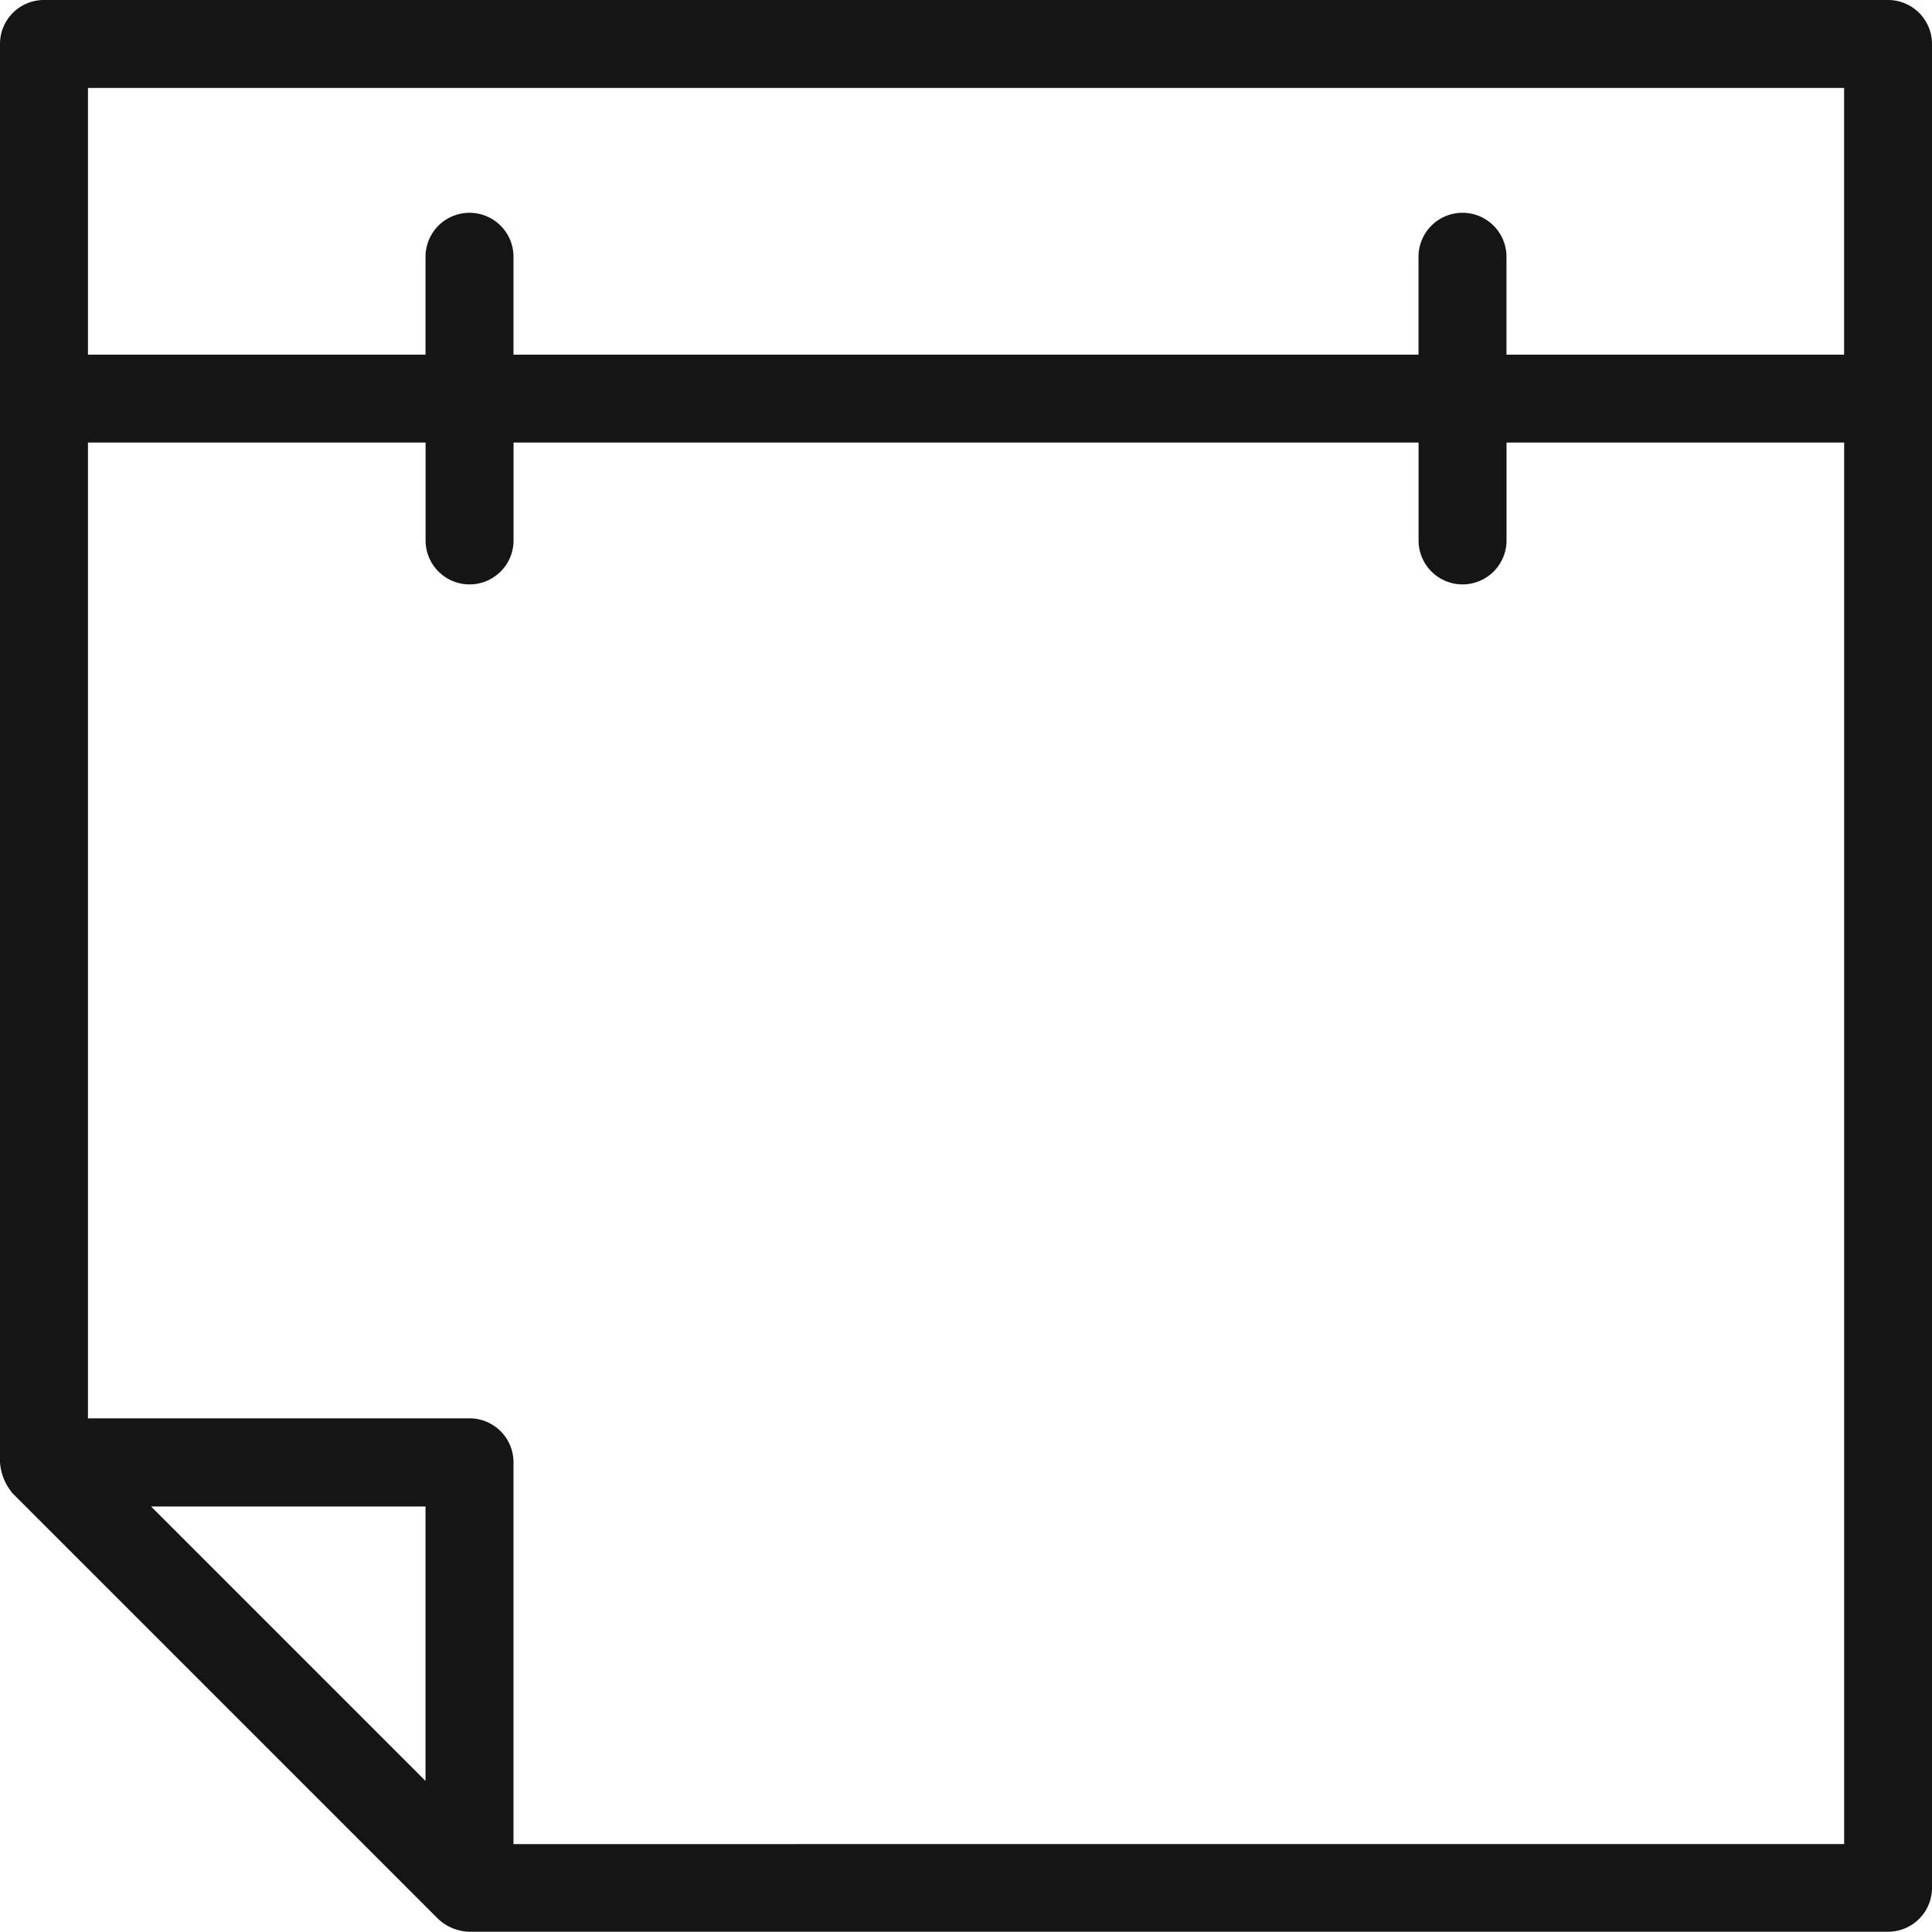 <svg xmlns="http://www.w3.org/2000/svg" width="14" height="14" viewBox="0 0 32 32">
  <path id="Icon-Red_Hat-Calendar-A-Black-RGB" d="M35.652,4.38H5.108a.728.728,0,0,0-.728.728V28.6a.893.893,0,0,0,.211.517l7.048,7.048a.787.787,0,0,0,.517.211H35.652a.728.728,0,0,0,.728-.728V5.108A.728.728,0,0,0,35.652,4.38Zm-.728,1.457v4.417H29.332V8.633a.728.728,0,1,0-1.457,0v1.621H12.885V8.633a.728.728,0,0,0-1.457,0v1.621H5.837V5.837ZM11.428,33.878,6.882,29.332h4.546Zm1.457,1.046V28.6a.728.728,0,0,0-.728-.728H5.837V11.71h5.592v1.621a.728.728,0,0,0,1.457,0V11.71h14.99v1.621a.728.728,0,1,0,1.457,0V11.71h5.592V34.923Z" transform="translate(-4.38 -4.38)" fill="#151515"/>
</svg>
